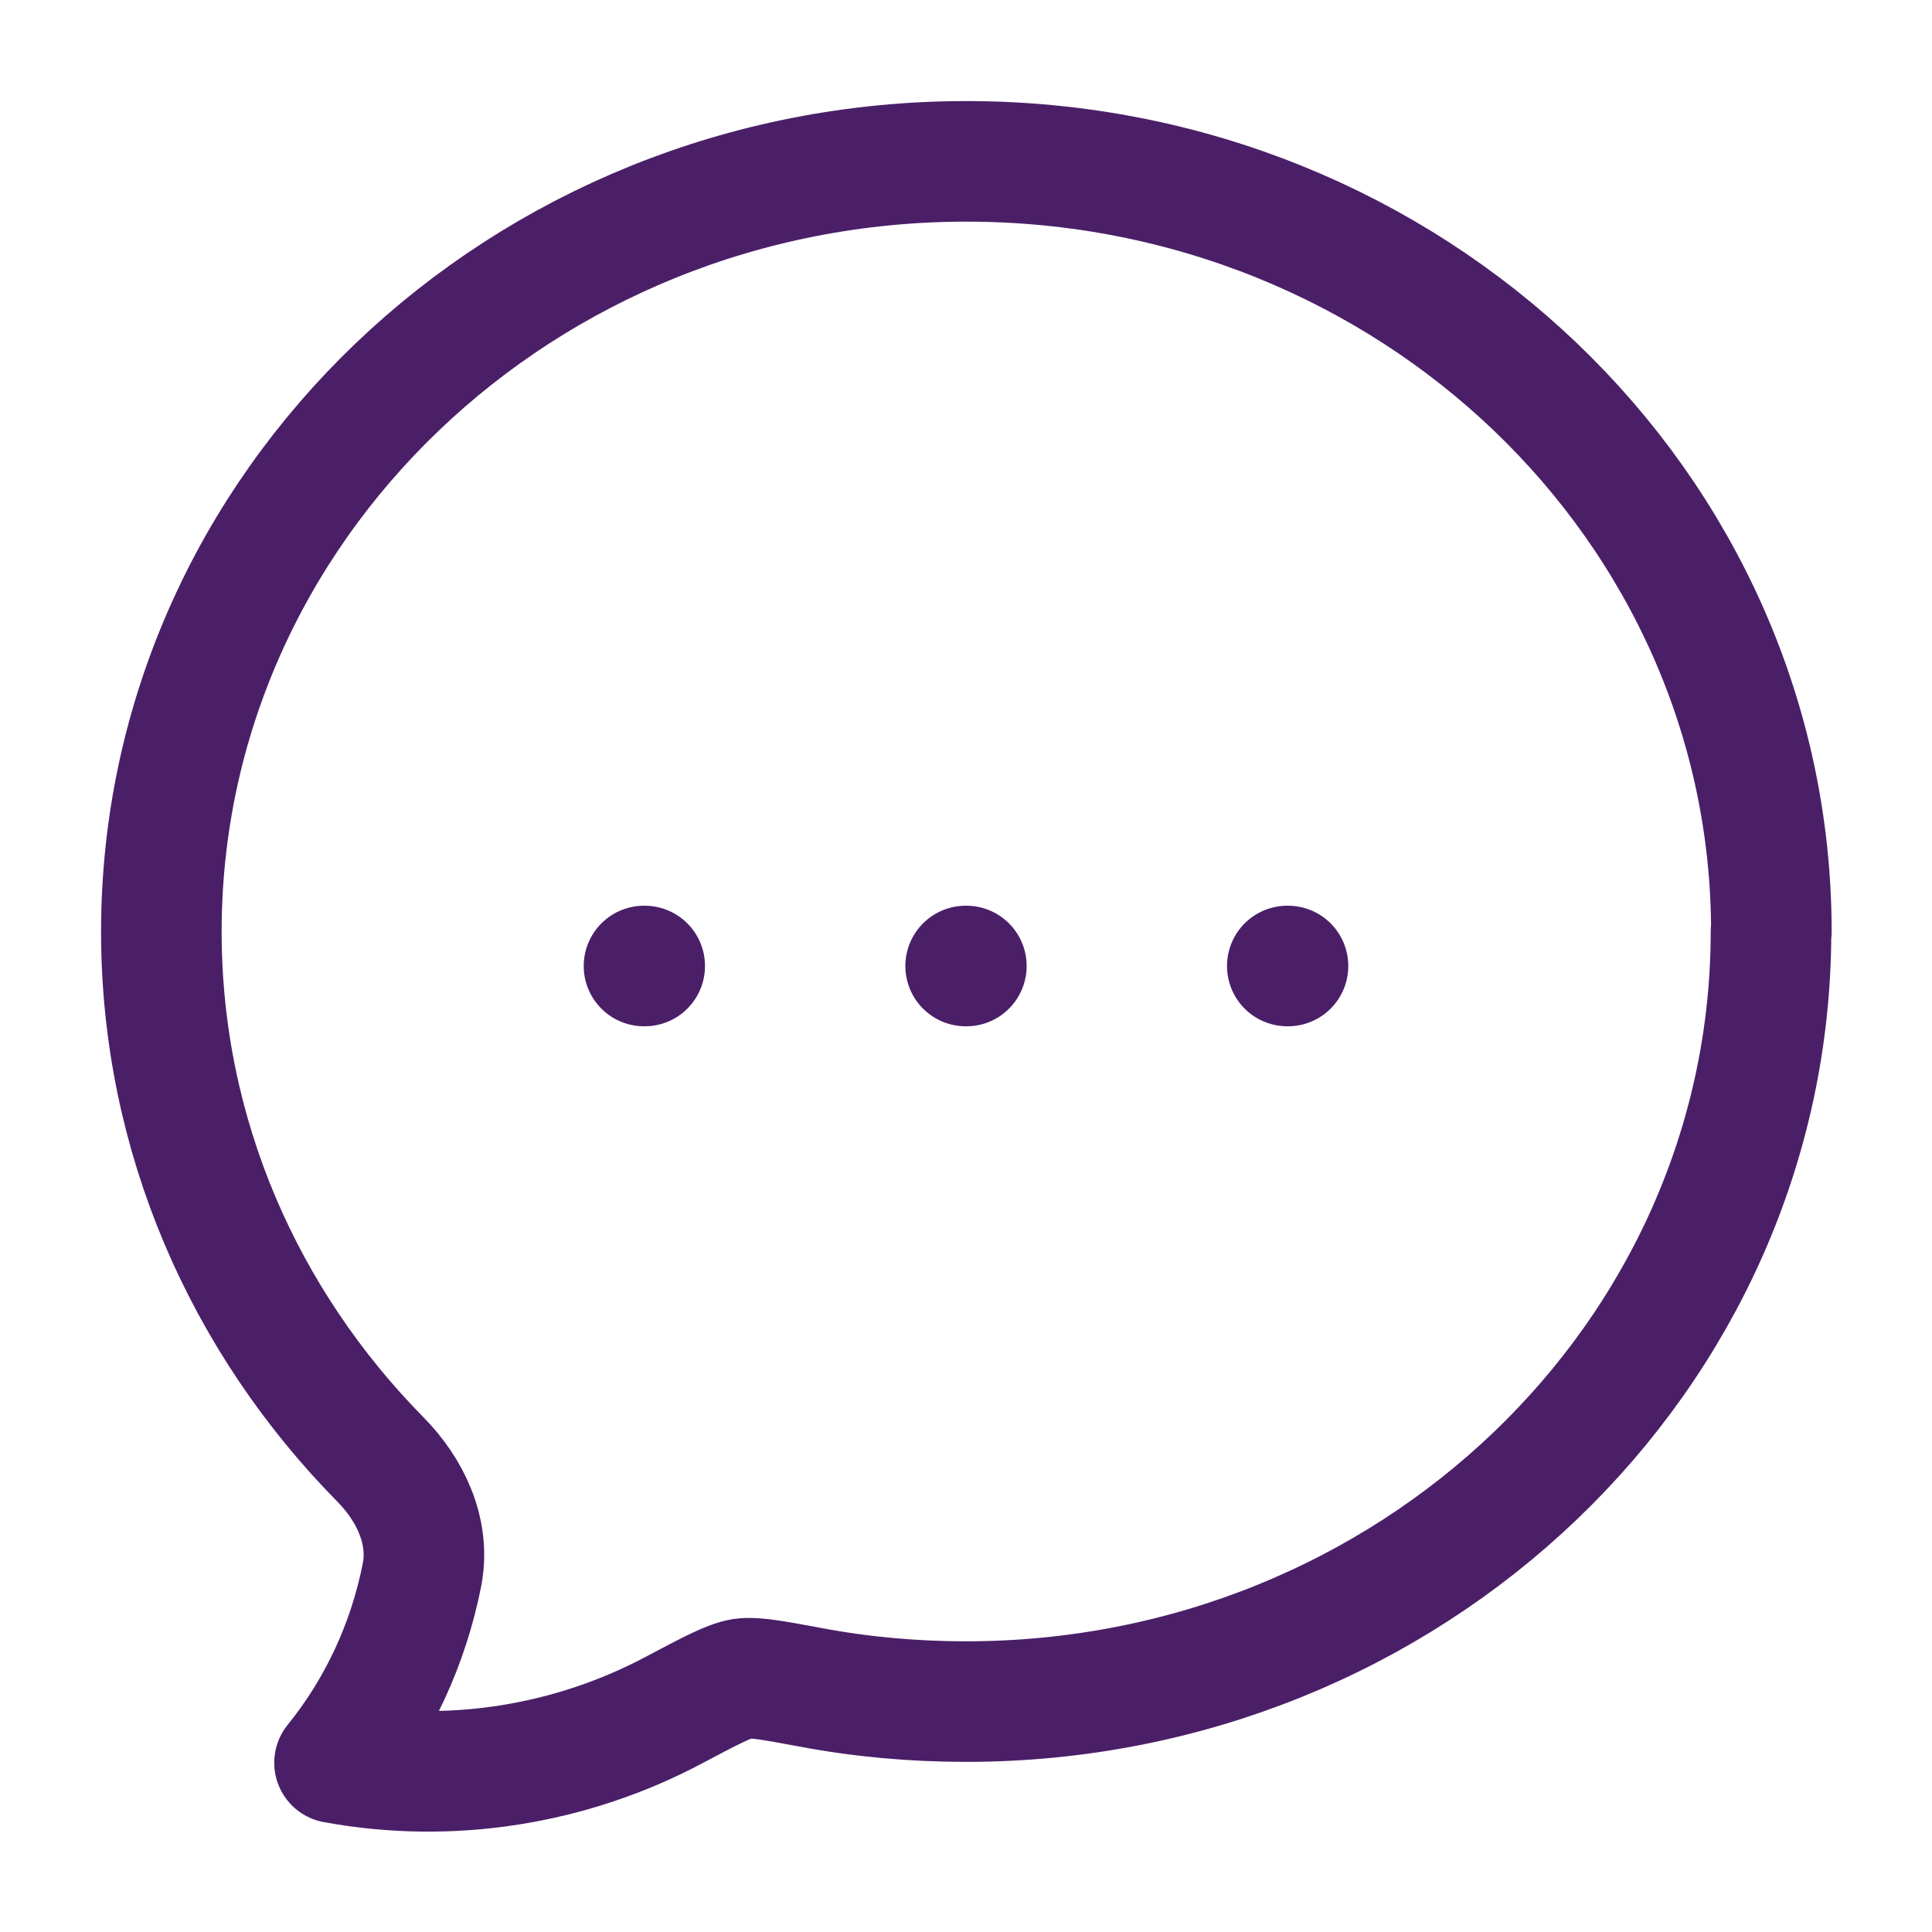 <?xml version="1.0" encoding="UTF-8"?>
<svg id="Layer_1" xmlns="http://www.w3.org/2000/svg" version="1.1" viewBox="0 0 540 540">
  <!-- Generator: Adobe Illustrator 29.6.1, SVG Export Plug-In . SVG Version: 2.1.1 Build 9)  -->
  <defs>
    <style>
      .st0 {
        stroke-linecap: round;
      }

      .st0, .st1 {
        fill: none;
        stroke: #4b1f68;
        stroke-linejoin: round;
        stroke-width: 33.7px;
      }
    </style>
  </defs>
  <path class="st1" d="M495,260.3c0,118.9-100.8,215.3-225,215.3-14.6,0-29.2-1.3-43.5-4-10.3-1.9-15.5-2.9-19.1-2.4-3.6.6-8.7,3.3-18.9,8.7-28.9,15.4-62.6,20.8-95,14.8,12.3-15.2,20.7-33.3,24.5-52.8,2.2-11.9-3.3-23.5-11.7-32-37.9-38.5-61.2-90.4-61.2-147.5,0-118.9,100.8-215.3,225-215.3s225,96.4,225,215.3Z"/>
  <path class="st0" d="M269.9,270h.2M359.8,270h.2M180,270h.2"/>
</svg>